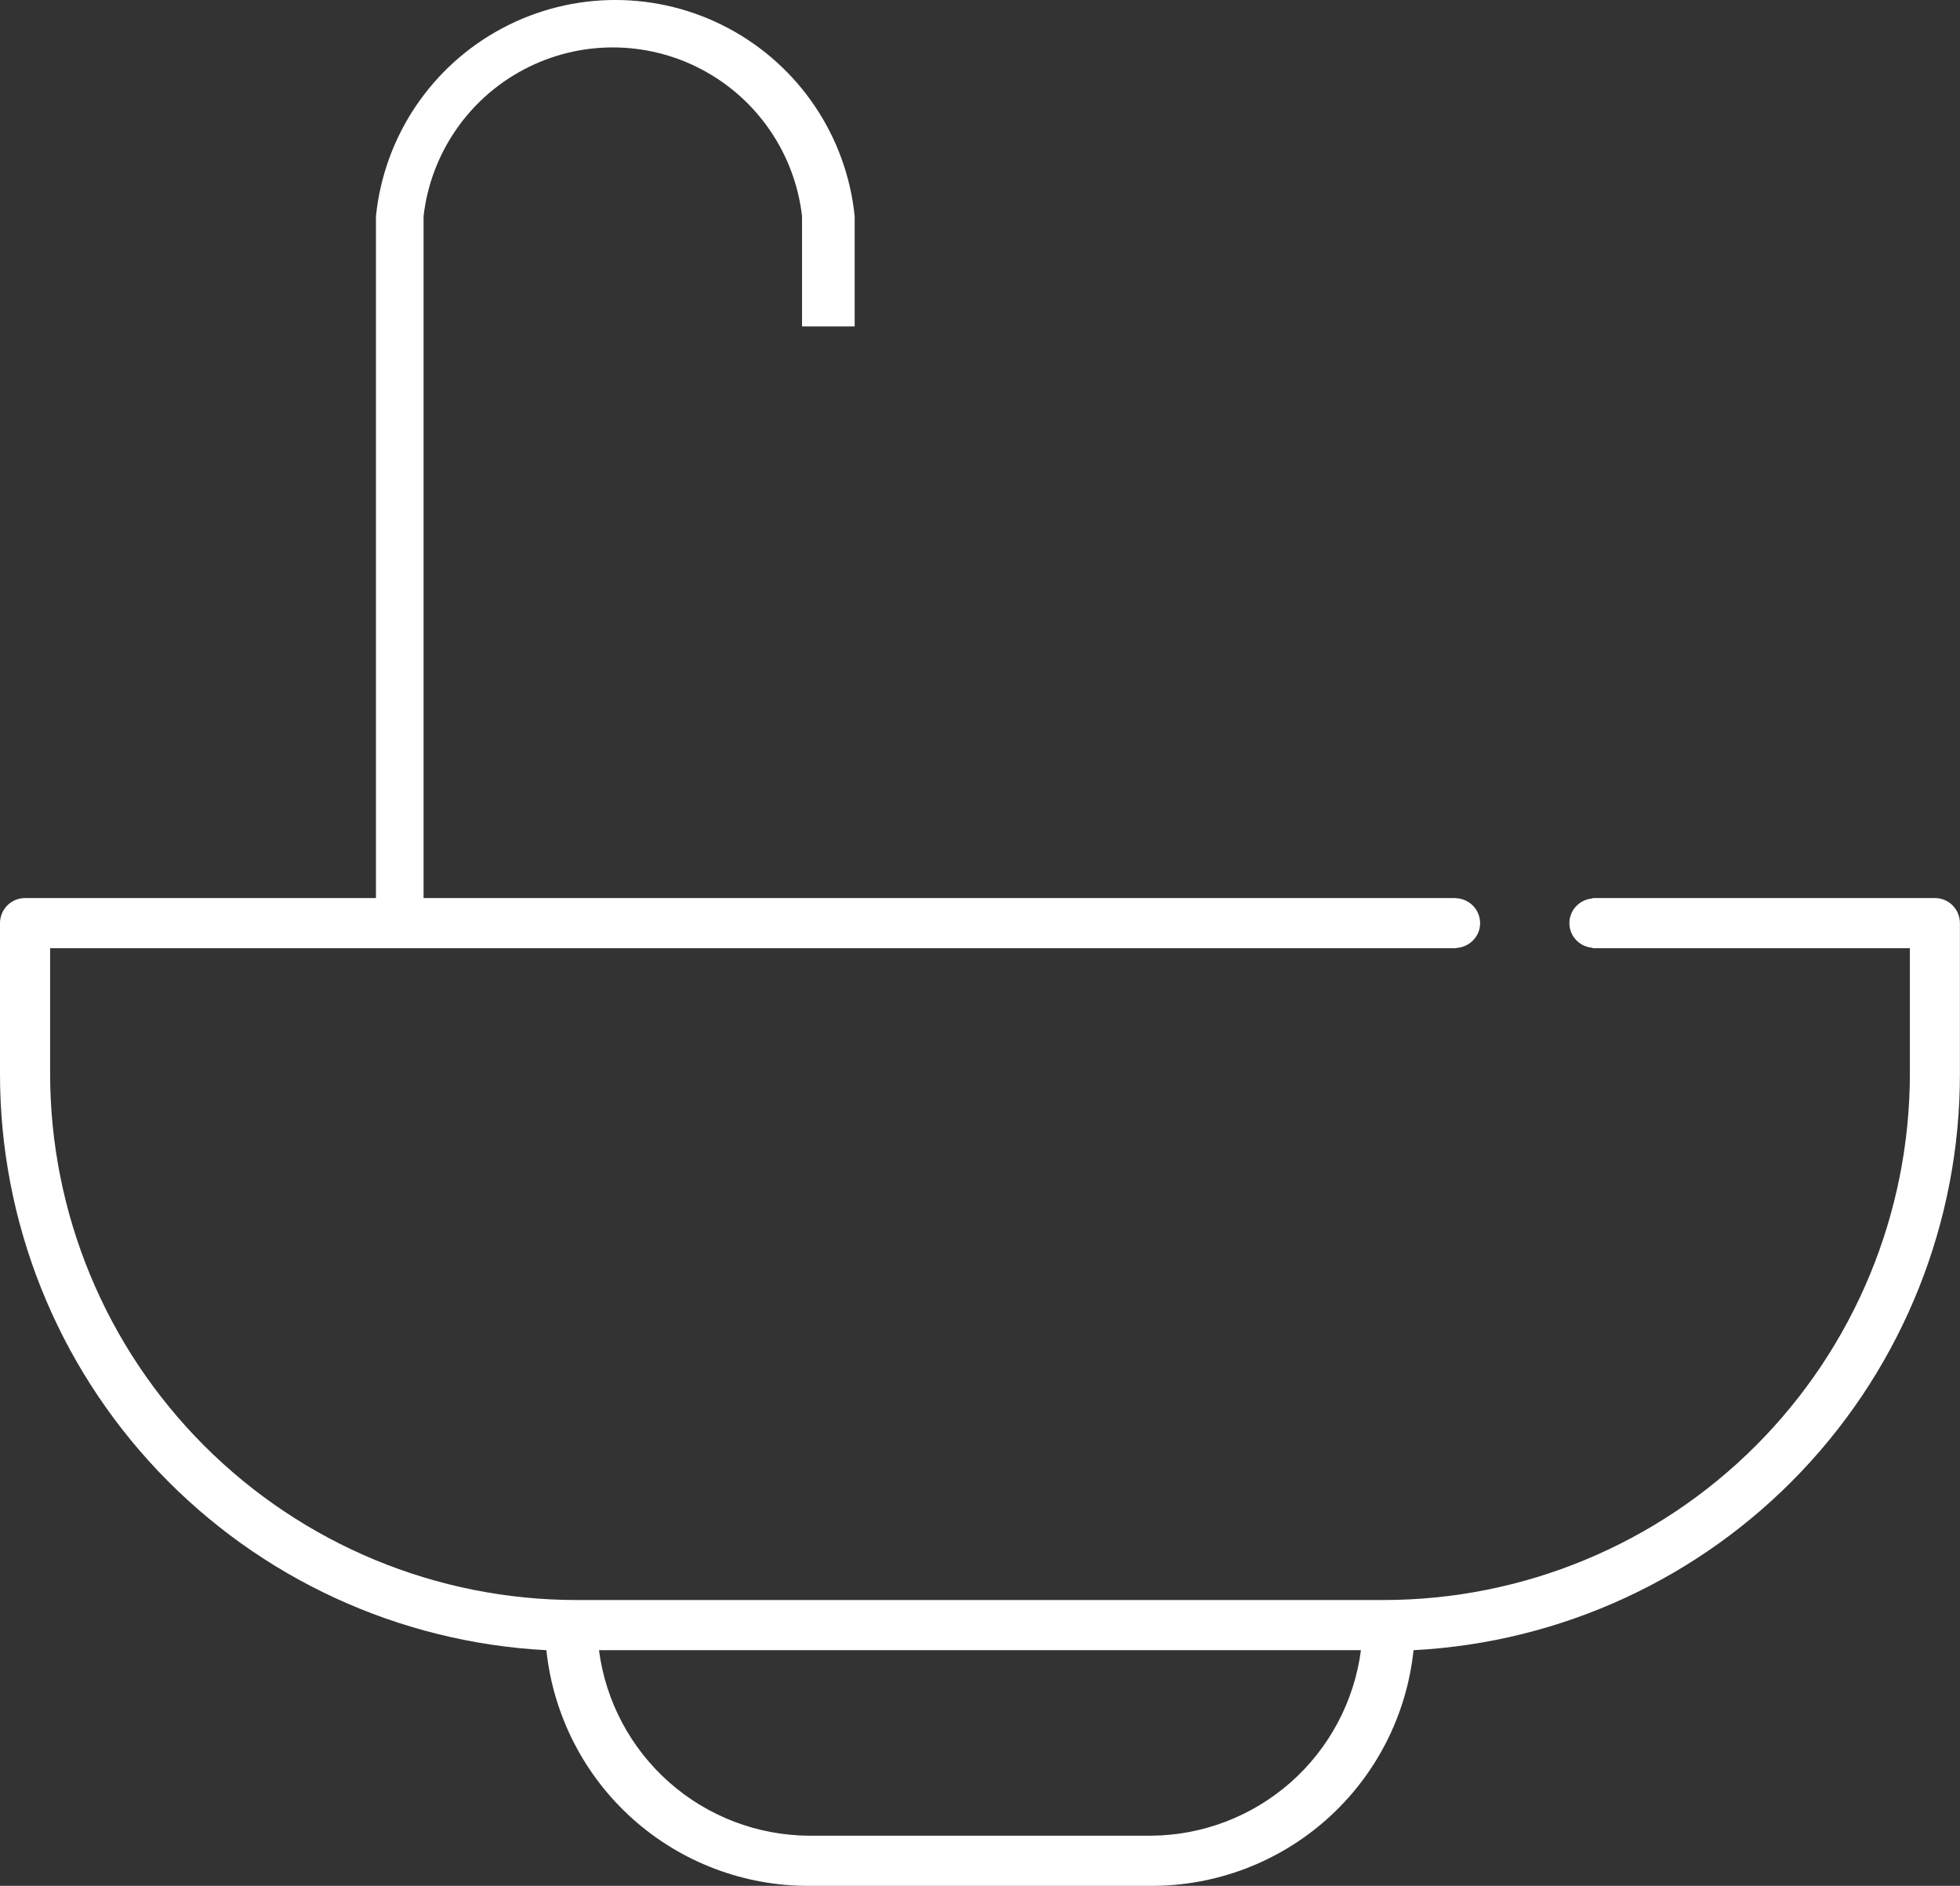 <?xml version="1.0" encoding="UTF-8"?> <svg xmlns="http://www.w3.org/2000/svg" id="Livello_2" viewBox="0 0 51.498 49.537"><rect x="0" y="0" width="51.498" height="49.537" fill="#333333" stroke="none"/><defs><style>.cls-1{fill:#fff;stroke-width:0px;}</style></defs><g id="Livello_1-2"><path class="cls-1" d="m51.305,23.783c-.123-.123-.29-.193-.465-.193h-8.996v.01c-.339.027-.609.303-.609.649s.27.621.609.648v.01h8.337v3.293c0,3.667-1.458,7.185-4.051,9.778-2.593,2.593-6.111,4.051-9.778,4.051H15.146c-3.667,0-7.185-1.458-9.778-4.051-2.594-2.593-4.051-6.111-4.051-9.778v-3.293h36.942v-.006c.349-.017.63-.3.63-.652,0-.359-.288-.648-.646-.656v-.003H11.129V5.678c.189-1.641,1.176-3.083,2.637-3.854,1.462-.771,3.209-.771,4.67,0s2.448,2.212,2.637,3.854v2.897h1.383v-2.897c-.214-2.095-1.458-3.945-3.316-4.935-1.858-.991-4.087-.991-5.946,0-1.858.99-3.101,2.84-3.316,4.935v17.912H.658C.295,23.59,0,23.885,0,24.249v3.951c-.005,3.884,1.482,7.622,4.153,10.44,2.671,2.819,6.324,4.504,10.203,4.707.18,1.705.987,3.284,2.264,4.428,1.278,1.143,2.935,1.772,4.65,1.762h8.956c1.715.01,3.373-.619,4.65-1.762,1.278-1.144,2.085-2.723,2.264-4.428,3.879-.202,7.532-1.887,10.203-4.707,2.671-2.818,4.158-6.556,4.153-10.44v-3.951c0-.175-.069-.343-.193-.466Zm-17.397,23.039c-1.018.896-2.326,1.393-3.682,1.398h-8.956c-1.356-.005-2.665-.501-3.682-1.398-1.017-.896-1.675-2.132-1.85-3.476h20.02c-.175,1.344-.834,2.58-1.85,3.476Z"></path></g></svg> 